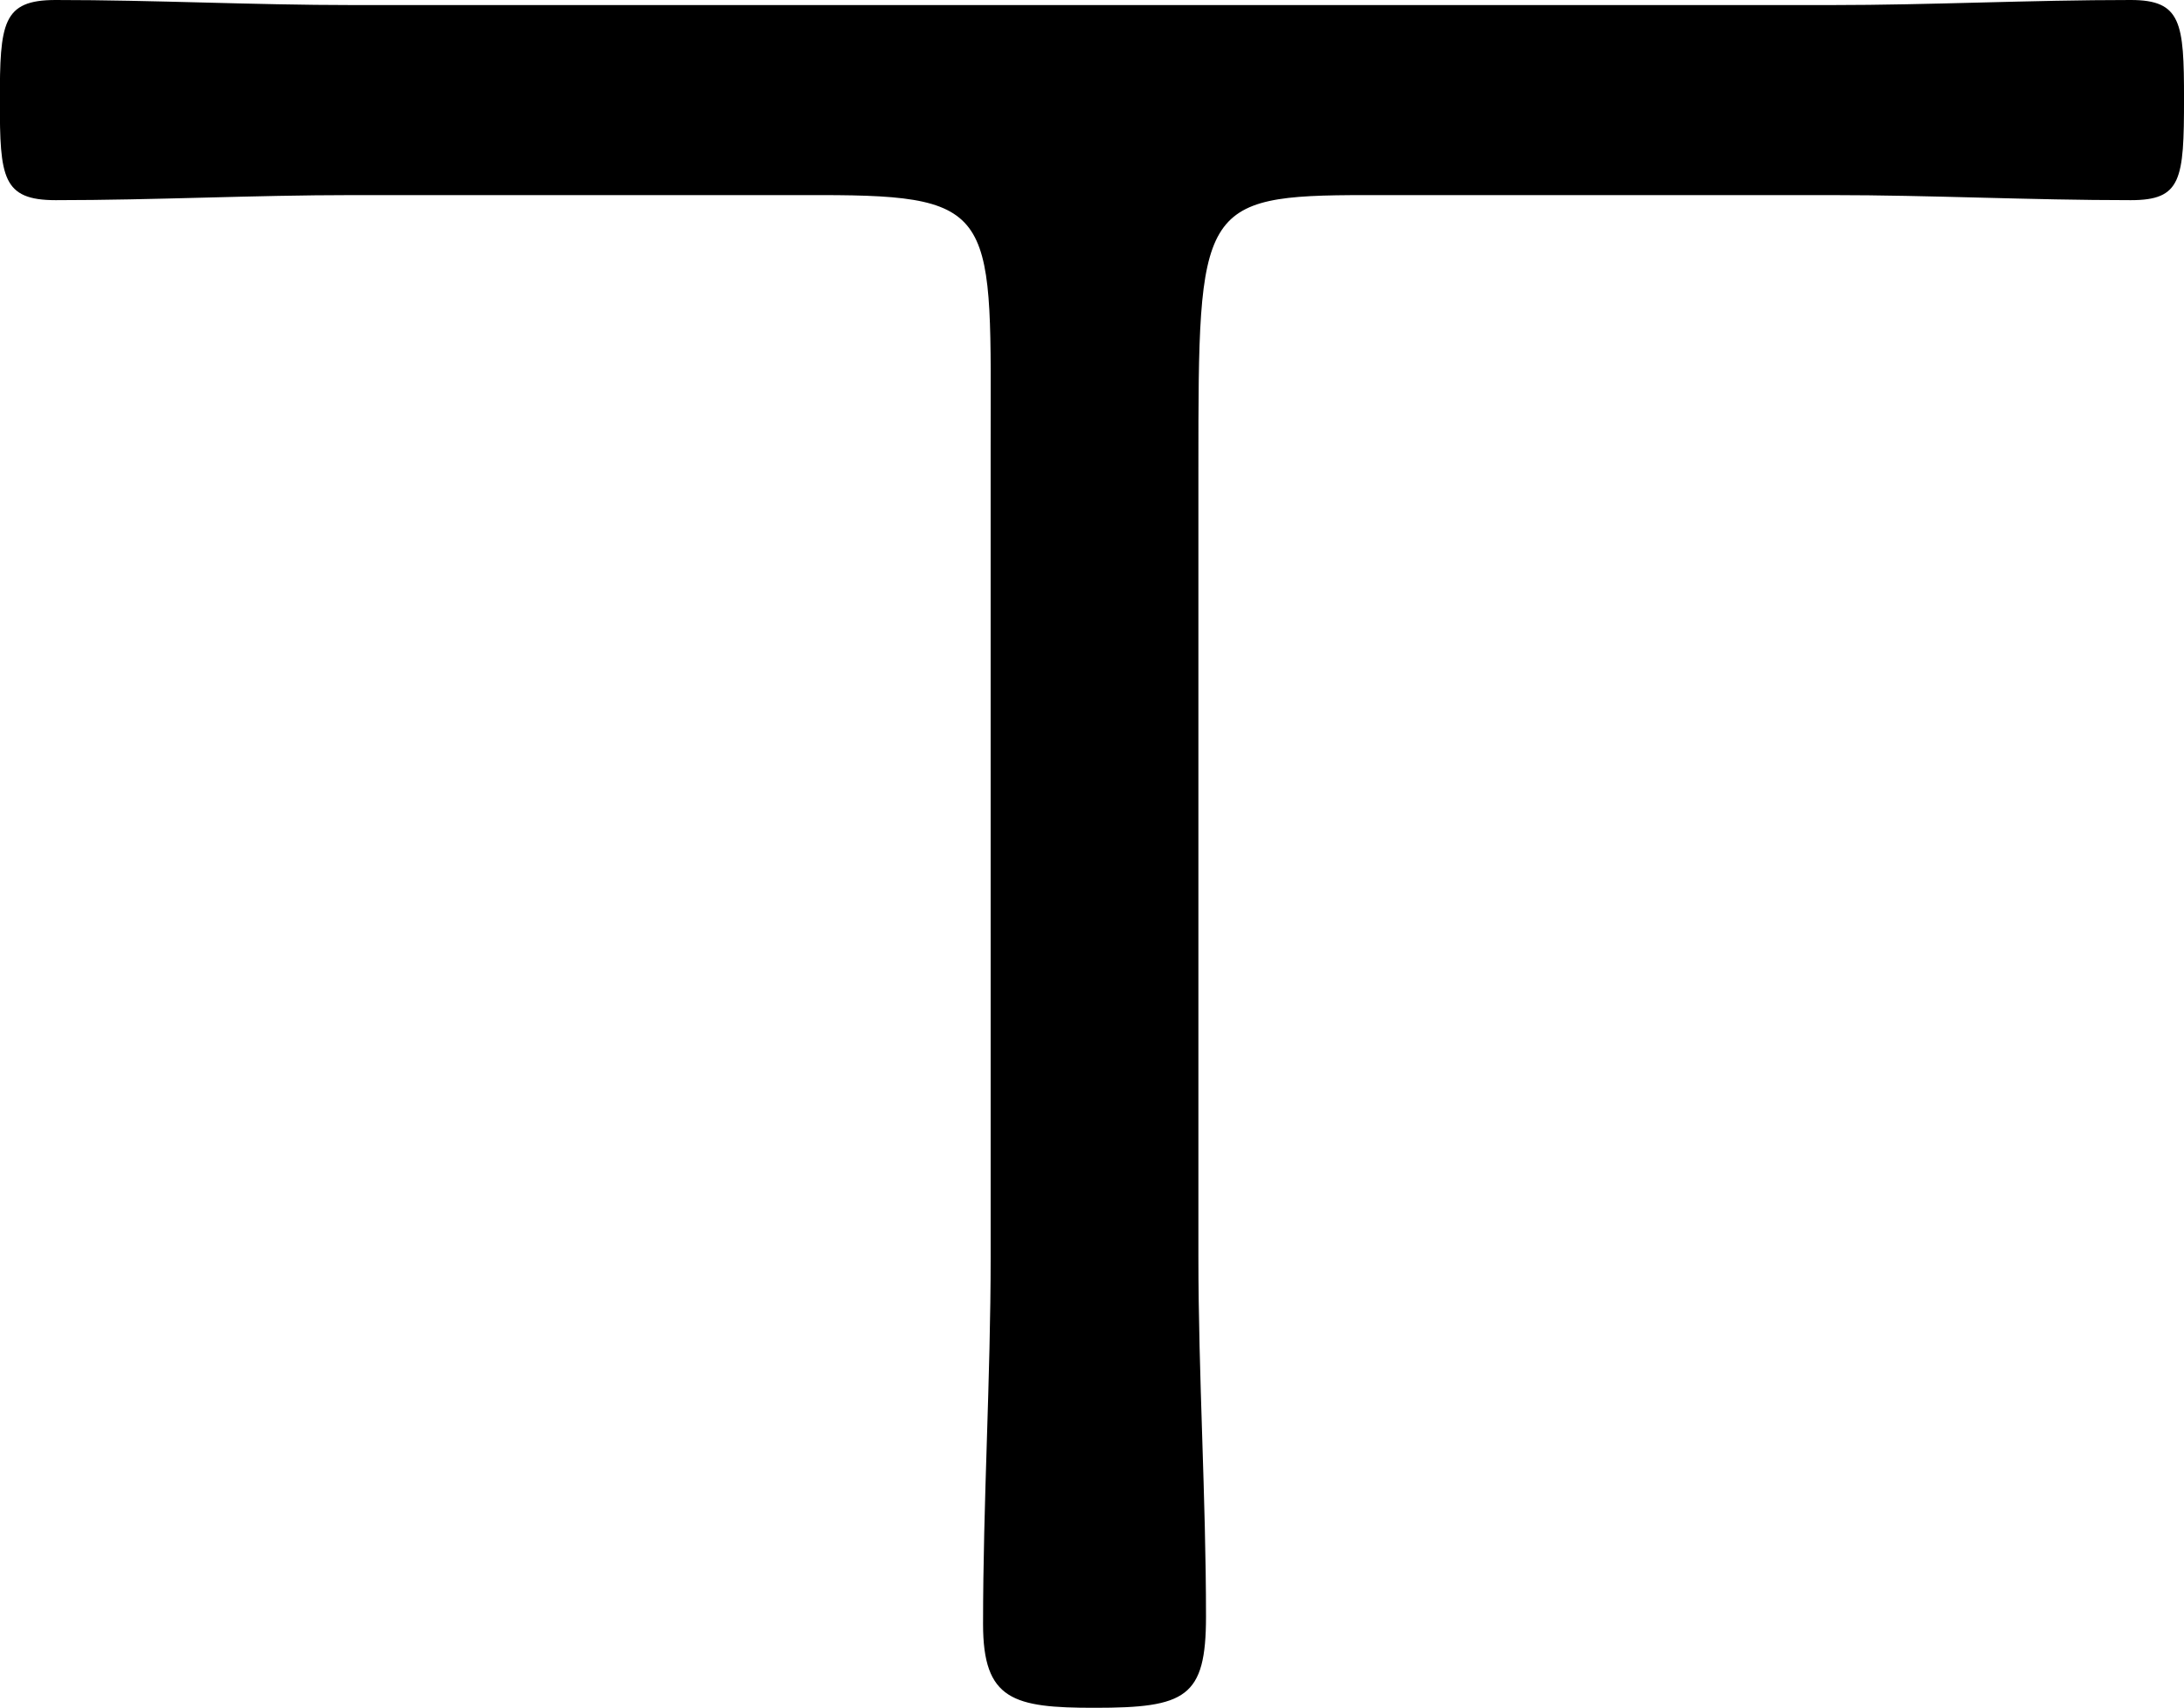 <svg xmlns="http://www.w3.org/2000/svg" width="113.439" height="88.698" viewBox="0 0 113.439 88.698"><path d="M-29.76-49.406c0,6.317-.395,12.765-.395,19.082,0,3.948,1.579,4.343,5.79,4.343,4.738,0,5.79-.526,5.79-4.738,0-6.185-.395-12.5-.395-18.687V-90.466c0-13.453.03-14.081,8.686-14.081H13.931c5.132,0,10.265.263,15.529.263,2.632,0,2.764-1.053,2.764-5.264,0-3.948-.132-5.132-2.764-5.132-5.264,0-10.4.263-15.529.263H-62.924c-5.132,0-10.265-.263-15.4-.263-2.764,0-2.9,1.184-2.9,5.264,0,3.948.132,5.132,2.9,5.132,5.132,0,10.265-.263,15.4-.263h24.346c9.318,0,8.817,1,8.817,13.16Z" transform="translate(81.216 114.68)"/></svg>